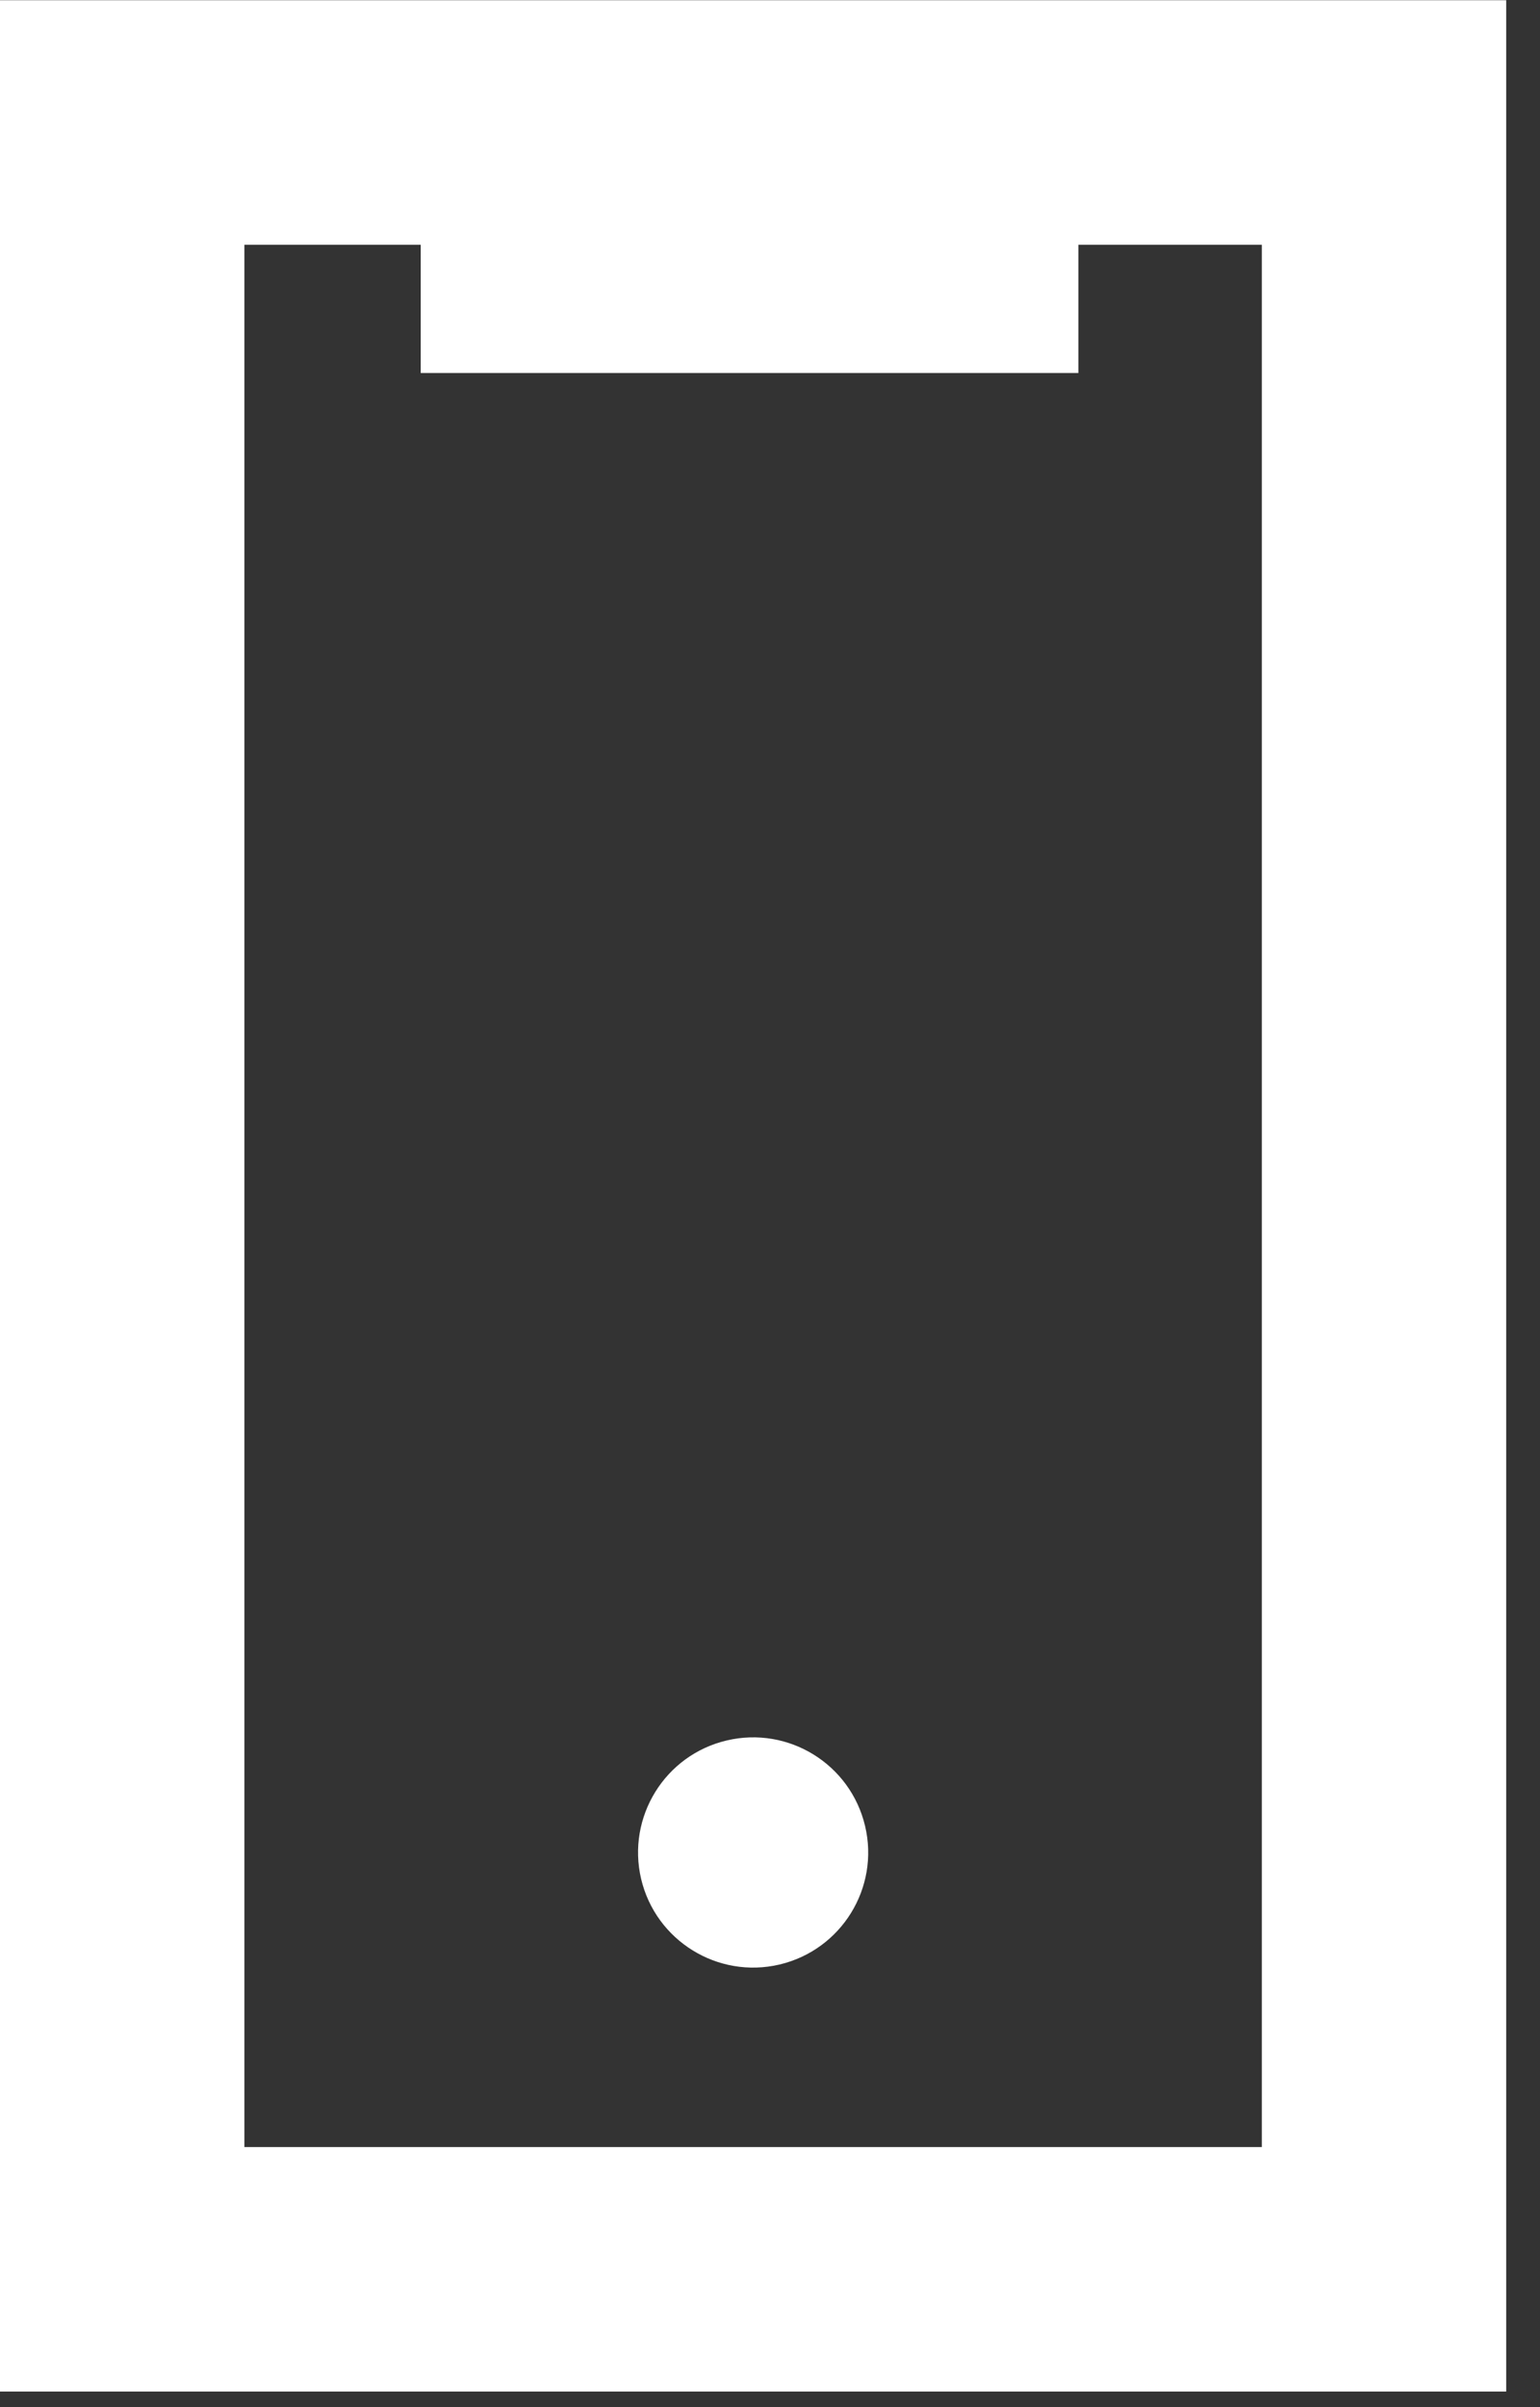 <?xml version="1.0" encoding="UTF-8"?> <svg xmlns="http://www.w3.org/2000/svg" width="16" height="25" viewBox="0 0 16 25" fill="none"><rect x="0" y="0" width="16" height="25" fill="#333333" stroke="none"/><path fill-rule="evenodd" clip-rule="evenodd" d="M0 24.838V0.002H15.649V24.838H0ZM2.539 22.299H13.11V2.542H11.204V3.874H4.371V2.542H2.539V22.299ZM8.988 18.965C9.14 19.607 8.742 20.251 8.099 20.403C7.457 20.554 6.813 20.156 6.661 19.514C6.51 18.871 6.908 18.227 7.55 18.076C8.193 17.924 8.836 18.322 8.988 18.965Z" fill="white"></path></svg> 